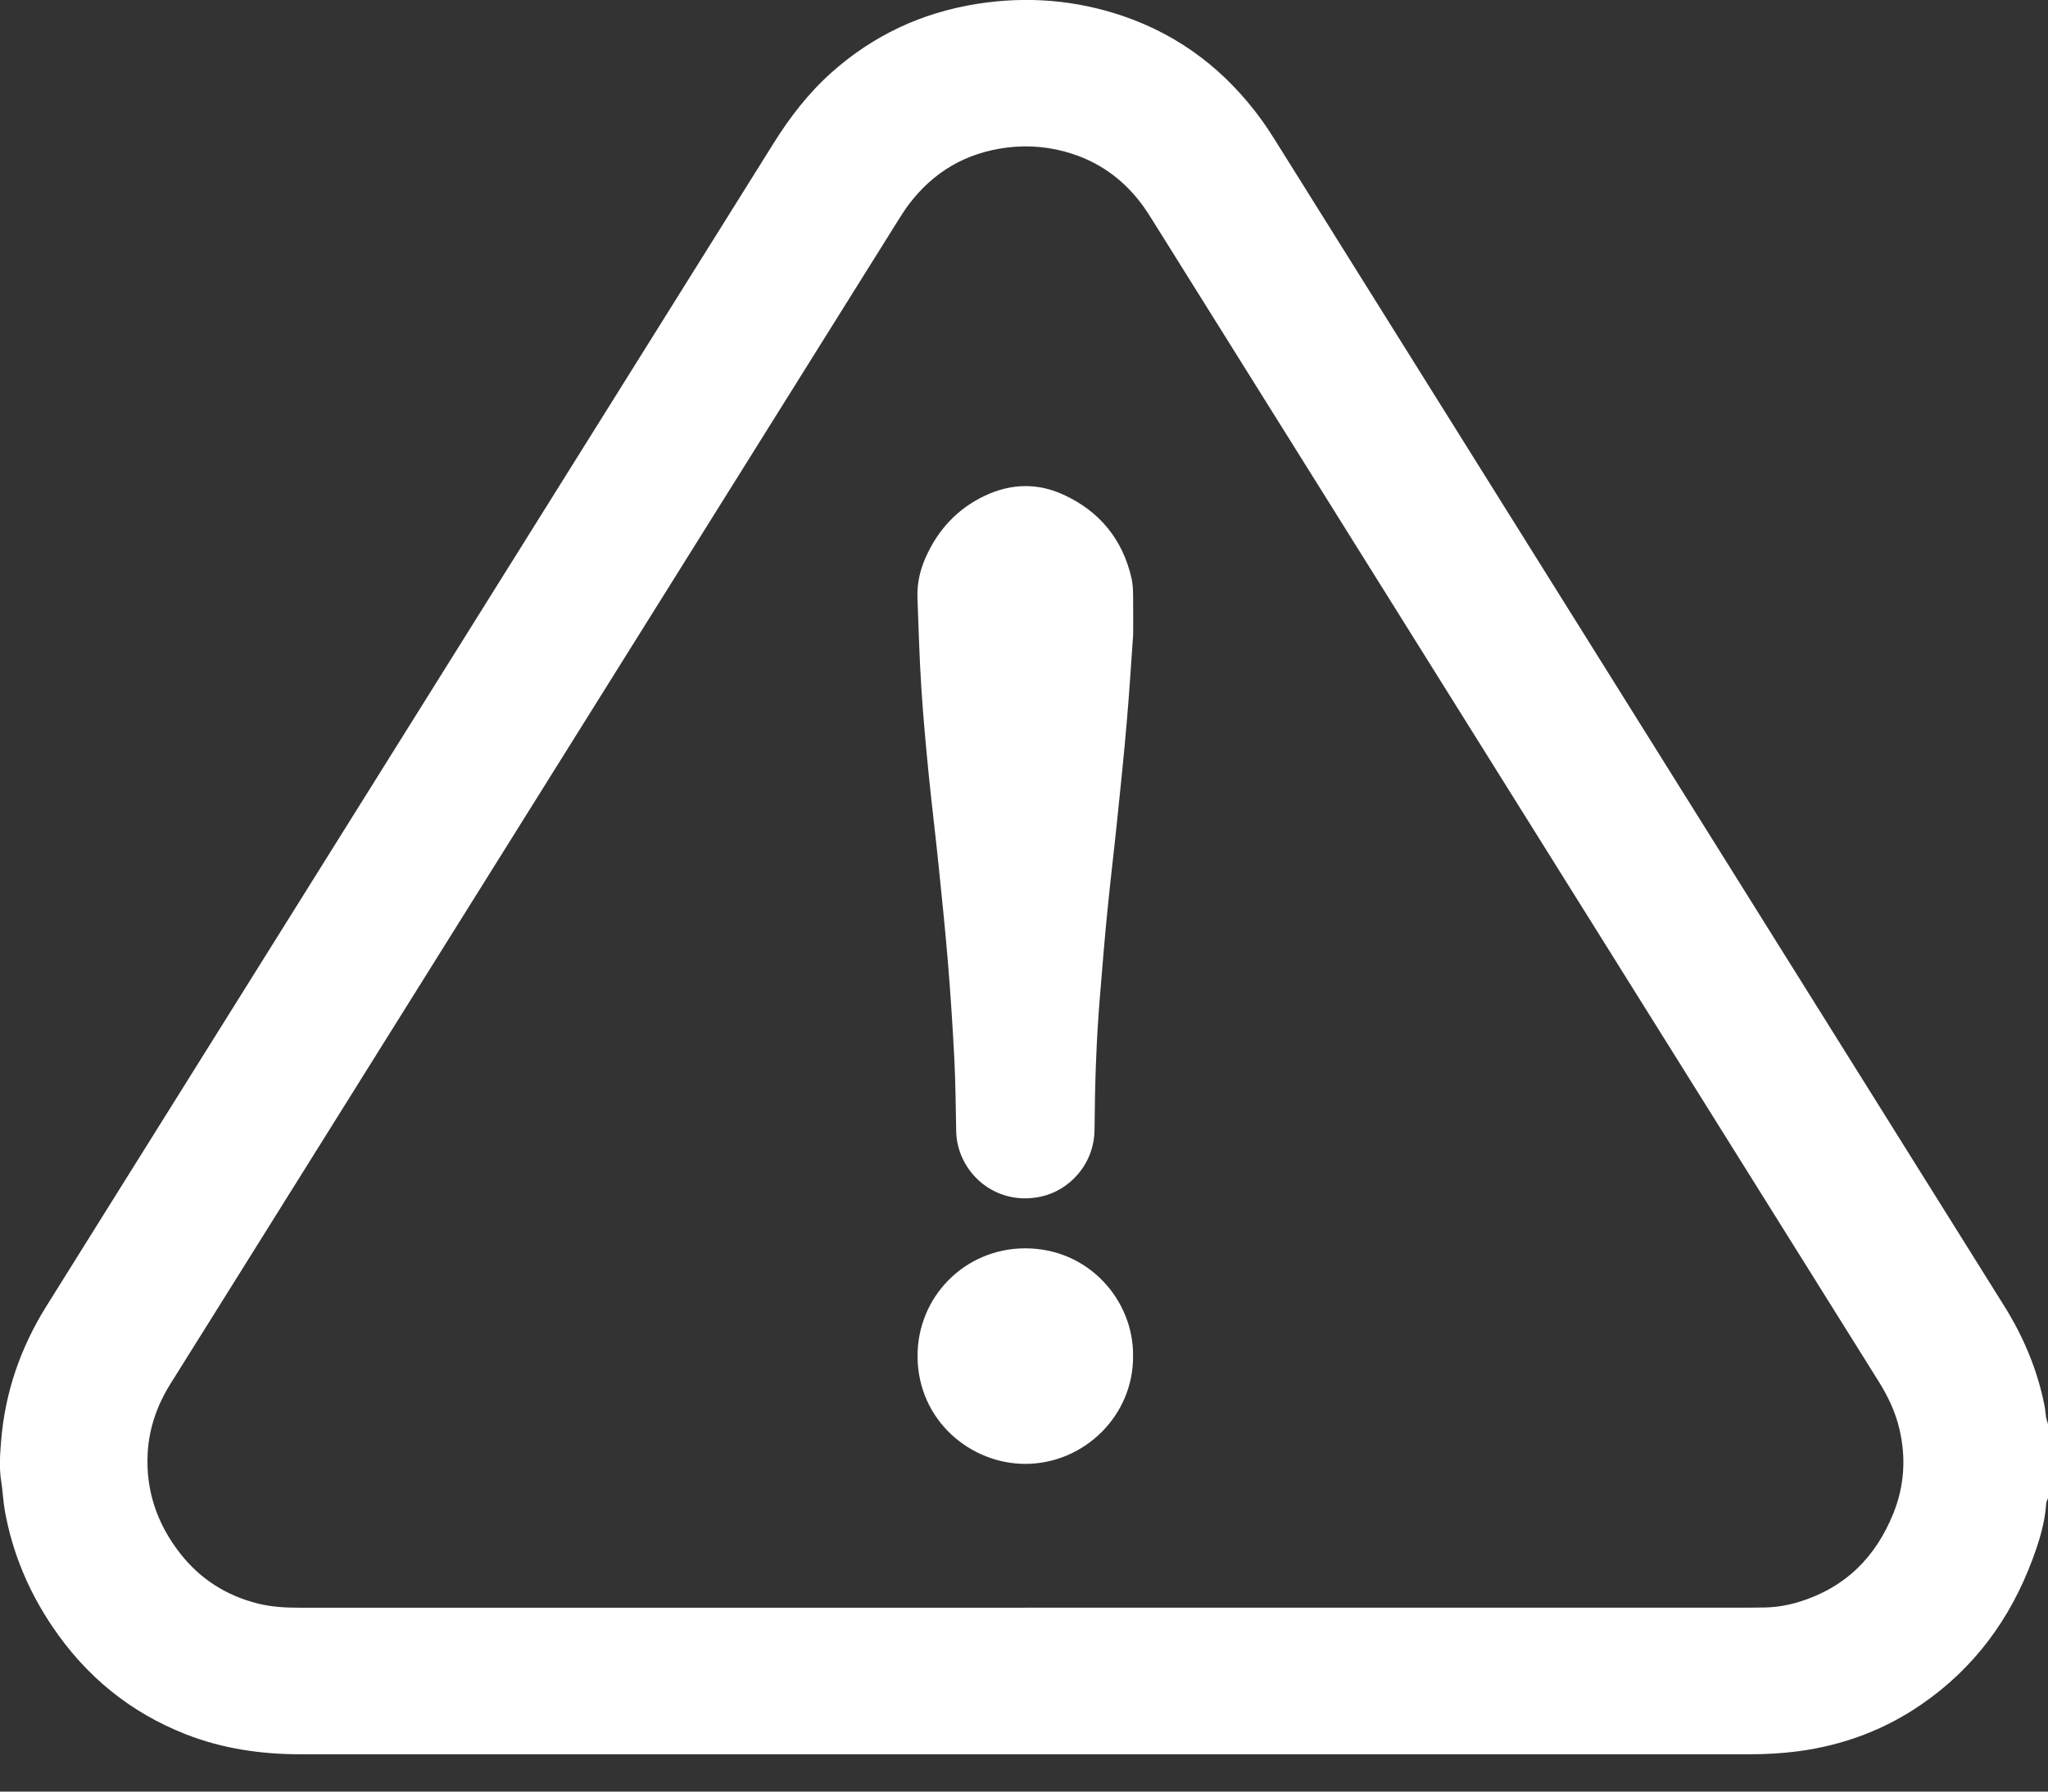<svg width="40" height="35" viewBox="0 0 40 35" fill="none" xmlns="http://www.w3.org/2000/svg">
<rect x="0" y="0" width="40" height="35" fill="#333333" stroke="none"/>
<g clip-path="url(#clip0_611_5392)">
<path d="M40 29.269C39.988 29.302 39.967 29.334 39.965 29.367C39.941 29.747 39.83 30.105 39.699 30.458C39.265 31.627 38.558 32.59 37.525 33.299C36.8 33.798 35.996 34.095 35.123 34.212C34.805 34.254 34.488 34.271 34.168 34.271C24.735 34.271 15.302 34.271 5.867 34.271C5.102 34.271 4.355 34.163 3.639 33.884C2.541 33.456 1.673 32.743 1.017 31.767C0.556 31.082 0.243 30.334 0.096 29.522C0.061 29.327 0.054 29.127 0.023 28.932C-0.018 28.678 -0 28.426 0.02 28.171C0.094 27.211 0.398 26.331 0.906 25.517C1.353 24.801 1.8 24.086 2.247 23.371C6.536 16.512 10.825 9.654 15.111 2.796C15.428 2.288 15.791 1.818 16.239 1.418C17.054 0.691 18.002 0.247 19.082 0.076C20.054 -0.078 21.006 -0.003 21.936 0.314C23.058 0.698 23.953 1.392 24.646 2.351C24.737 2.477 24.822 2.608 24.905 2.74C29.652 10.33 34.398 17.921 39.145 25.513C39.52 26.113 39.792 26.757 39.93 27.453C39.946 27.529 39.949 27.608 39.962 27.684C39.97 27.731 39.988 27.776 40.001 27.823V29.269H40ZM20.03 31.407C24.732 31.407 29.435 31.407 34.137 31.407C34.251 31.407 34.364 31.405 34.478 31.403C34.706 31.398 34.93 31.358 35.147 31.291C36.041 31.014 36.638 30.418 36.982 29.559C37.193 29.03 37.229 28.485 37.101 27.93C37.023 27.588 36.874 27.276 36.688 26.98C31.96 19.419 27.233 11.857 22.506 4.297C22.453 4.213 22.4 4.129 22.343 4.048C21.986 3.547 21.521 3.191 20.933 3.002C20.523 2.87 20.104 2.829 19.673 2.882C18.869 2.982 18.228 3.357 17.744 4.002C17.664 4.109 17.593 4.224 17.521 4.338C13.136 11.352 8.75 18.366 4.364 25.38C4.019 25.933 3.672 26.485 3.326 27.039C3.071 27.449 2.913 27.893 2.885 28.377C2.842 29.119 3.07 29.776 3.525 30.355C3.915 30.851 4.421 31.171 5.034 31.326C5.306 31.394 5.58 31.408 5.857 31.408C10.582 31.408 15.305 31.408 20.029 31.408L20.03 31.407Z" fill="white"/>
<path d="M22.131 12.412C22.09 12.979 22.057 13.538 22.008 14.095C21.953 14.737 21.887 15.378 21.82 16.02C21.759 16.612 21.687 17.203 21.629 17.795C21.573 18.351 21.529 18.91 21.483 19.468C21.411 20.33 21.384 21.194 21.378 22.058C21.373 22.763 20.87 23.255 20.343 23.374C19.424 23.58 18.691 22.883 18.676 22.102C18.667 21.628 18.662 21.153 18.639 20.678C18.607 20.062 18.567 19.448 18.517 18.834C18.464 18.185 18.396 17.536 18.33 16.887C18.27 16.303 18.198 15.719 18.139 15.134C18.084 14.571 18.031 14.006 17.995 13.44C17.957 12.854 17.941 12.266 17.919 11.678C17.909 11.405 17.967 11.143 18.078 10.893C18.319 10.348 18.702 9.934 19.245 9.68C19.748 9.445 20.264 9.431 20.769 9.663C21.476 9.987 21.925 10.535 22.1 11.296C22.125 11.406 22.129 11.521 22.131 11.634C22.135 11.896 22.132 12.158 22.132 12.412H22.131Z" fill="white"/>
<path d="M22.13 26.486C22.142 27.652 21.177 28.596 20.027 28.598C18.955 28.599 17.932 27.75 17.921 26.509C17.91 25.339 18.839 24.392 20.015 24.387C21.26 24.382 22.141 25.401 22.13 26.486Z" fill="white"/>
</g>
<defs>
<clipPath id="clip0_611_5392">
<rect width="40" height="34.272" fill="white"/>
</clipPath>
</defs>
</svg>
